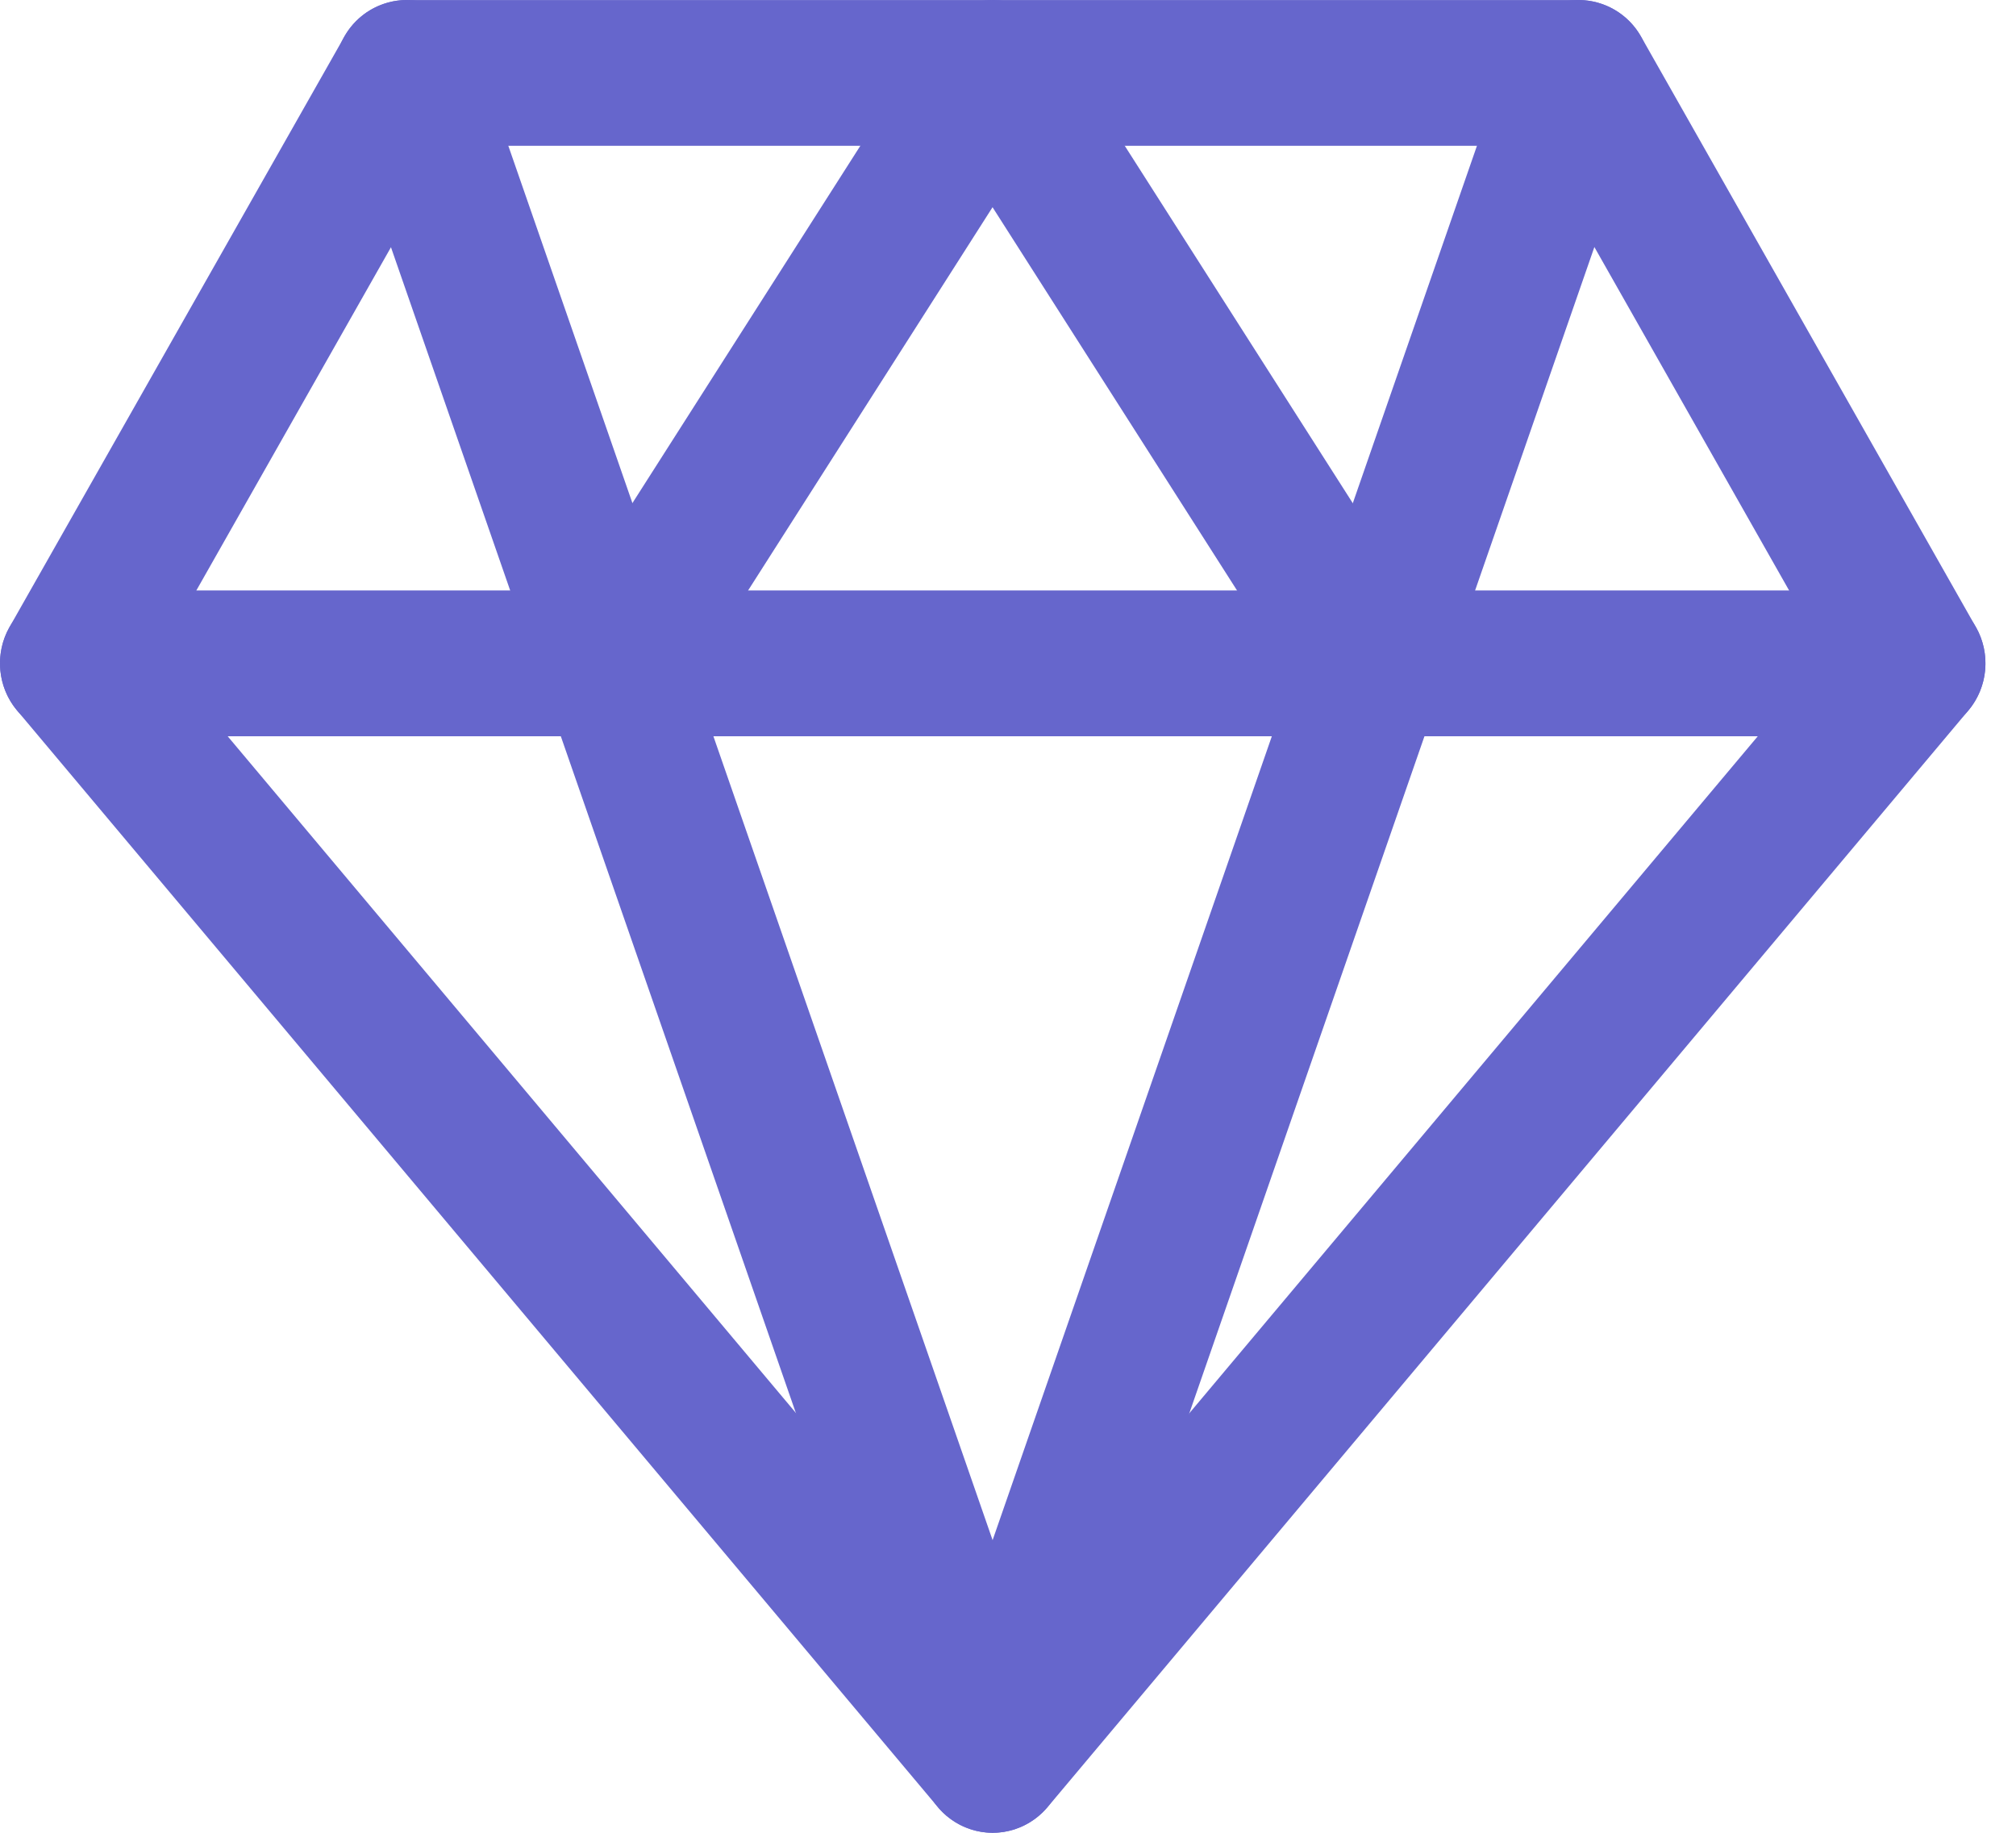 <svg width="33" height="30" viewBox="0 0 33 30" fill="none" xmlns="http://www.w3.org/2000/svg">
<path fill-rule="evenodd" clip-rule="evenodd" d="M5.637 0.6C5.847 0.229 6.237 0.001 6.659 0.001H25.841C26.263 0.001 26.653 0.229 26.863 0.6L32.343 10.264C32.591 10.701 32.541 11.248 32.219 11.631L17.148 29.58C16.924 29.846 16.596 30 16.25 30C15.904 30 15.576 29.846 15.352 29.58L0.281 11.631C-0.041 11.248 -0.091 10.701 0.156 10.264L5.637 0.6ZM7.341 2.387L2.613 10.725L16.25 26.965L29.887 10.725L25.159 2.387H7.341Z" fill="#6666CC"/>
<path fill-rule="evenodd" clip-rule="evenodd" d="M6.266 0.068C6.88 -0.151 7.553 0.176 7.769 0.798L16.248 25.21L24.728 0.798C24.944 0.176 25.617 -0.151 26.23 0.068C26.845 0.287 27.167 0.968 26.951 1.589L17.36 29.202C17.194 29.68 16.748 30 16.248 30C15.748 30 15.303 29.68 15.137 29.202L5.546 1.589C5.33 0.968 5.652 0.287 6.266 0.068Z" fill="#6666CC"/>
<path fill-rule="evenodd" clip-rule="evenodd" d="M0 10.858C0 10.199 0.528 9.665 1.178 9.665H31.321C31.972 9.665 32.5 10.199 32.5 10.858C32.5 11.517 31.972 12.052 31.321 12.052H1.178C0.528 12.052 0 11.517 0 10.858Z" fill="#6666CC"/>
<path fill-rule="evenodd" clip-rule="evenodd" d="M16.247 0C16.647 0 17.02 0.206 17.237 0.546L23.403 10.21C23.756 10.764 23.599 11.502 23.052 11.86C22.506 12.217 21.776 12.059 21.423 11.505L16.247 3.392L11.072 11.505C10.718 12.059 9.989 12.217 9.442 11.86C8.896 11.502 8.739 10.764 9.092 10.21L15.257 0.546C15.475 0.206 15.847 0 16.247 0Z" fill="#6666CC"/>
</svg>
